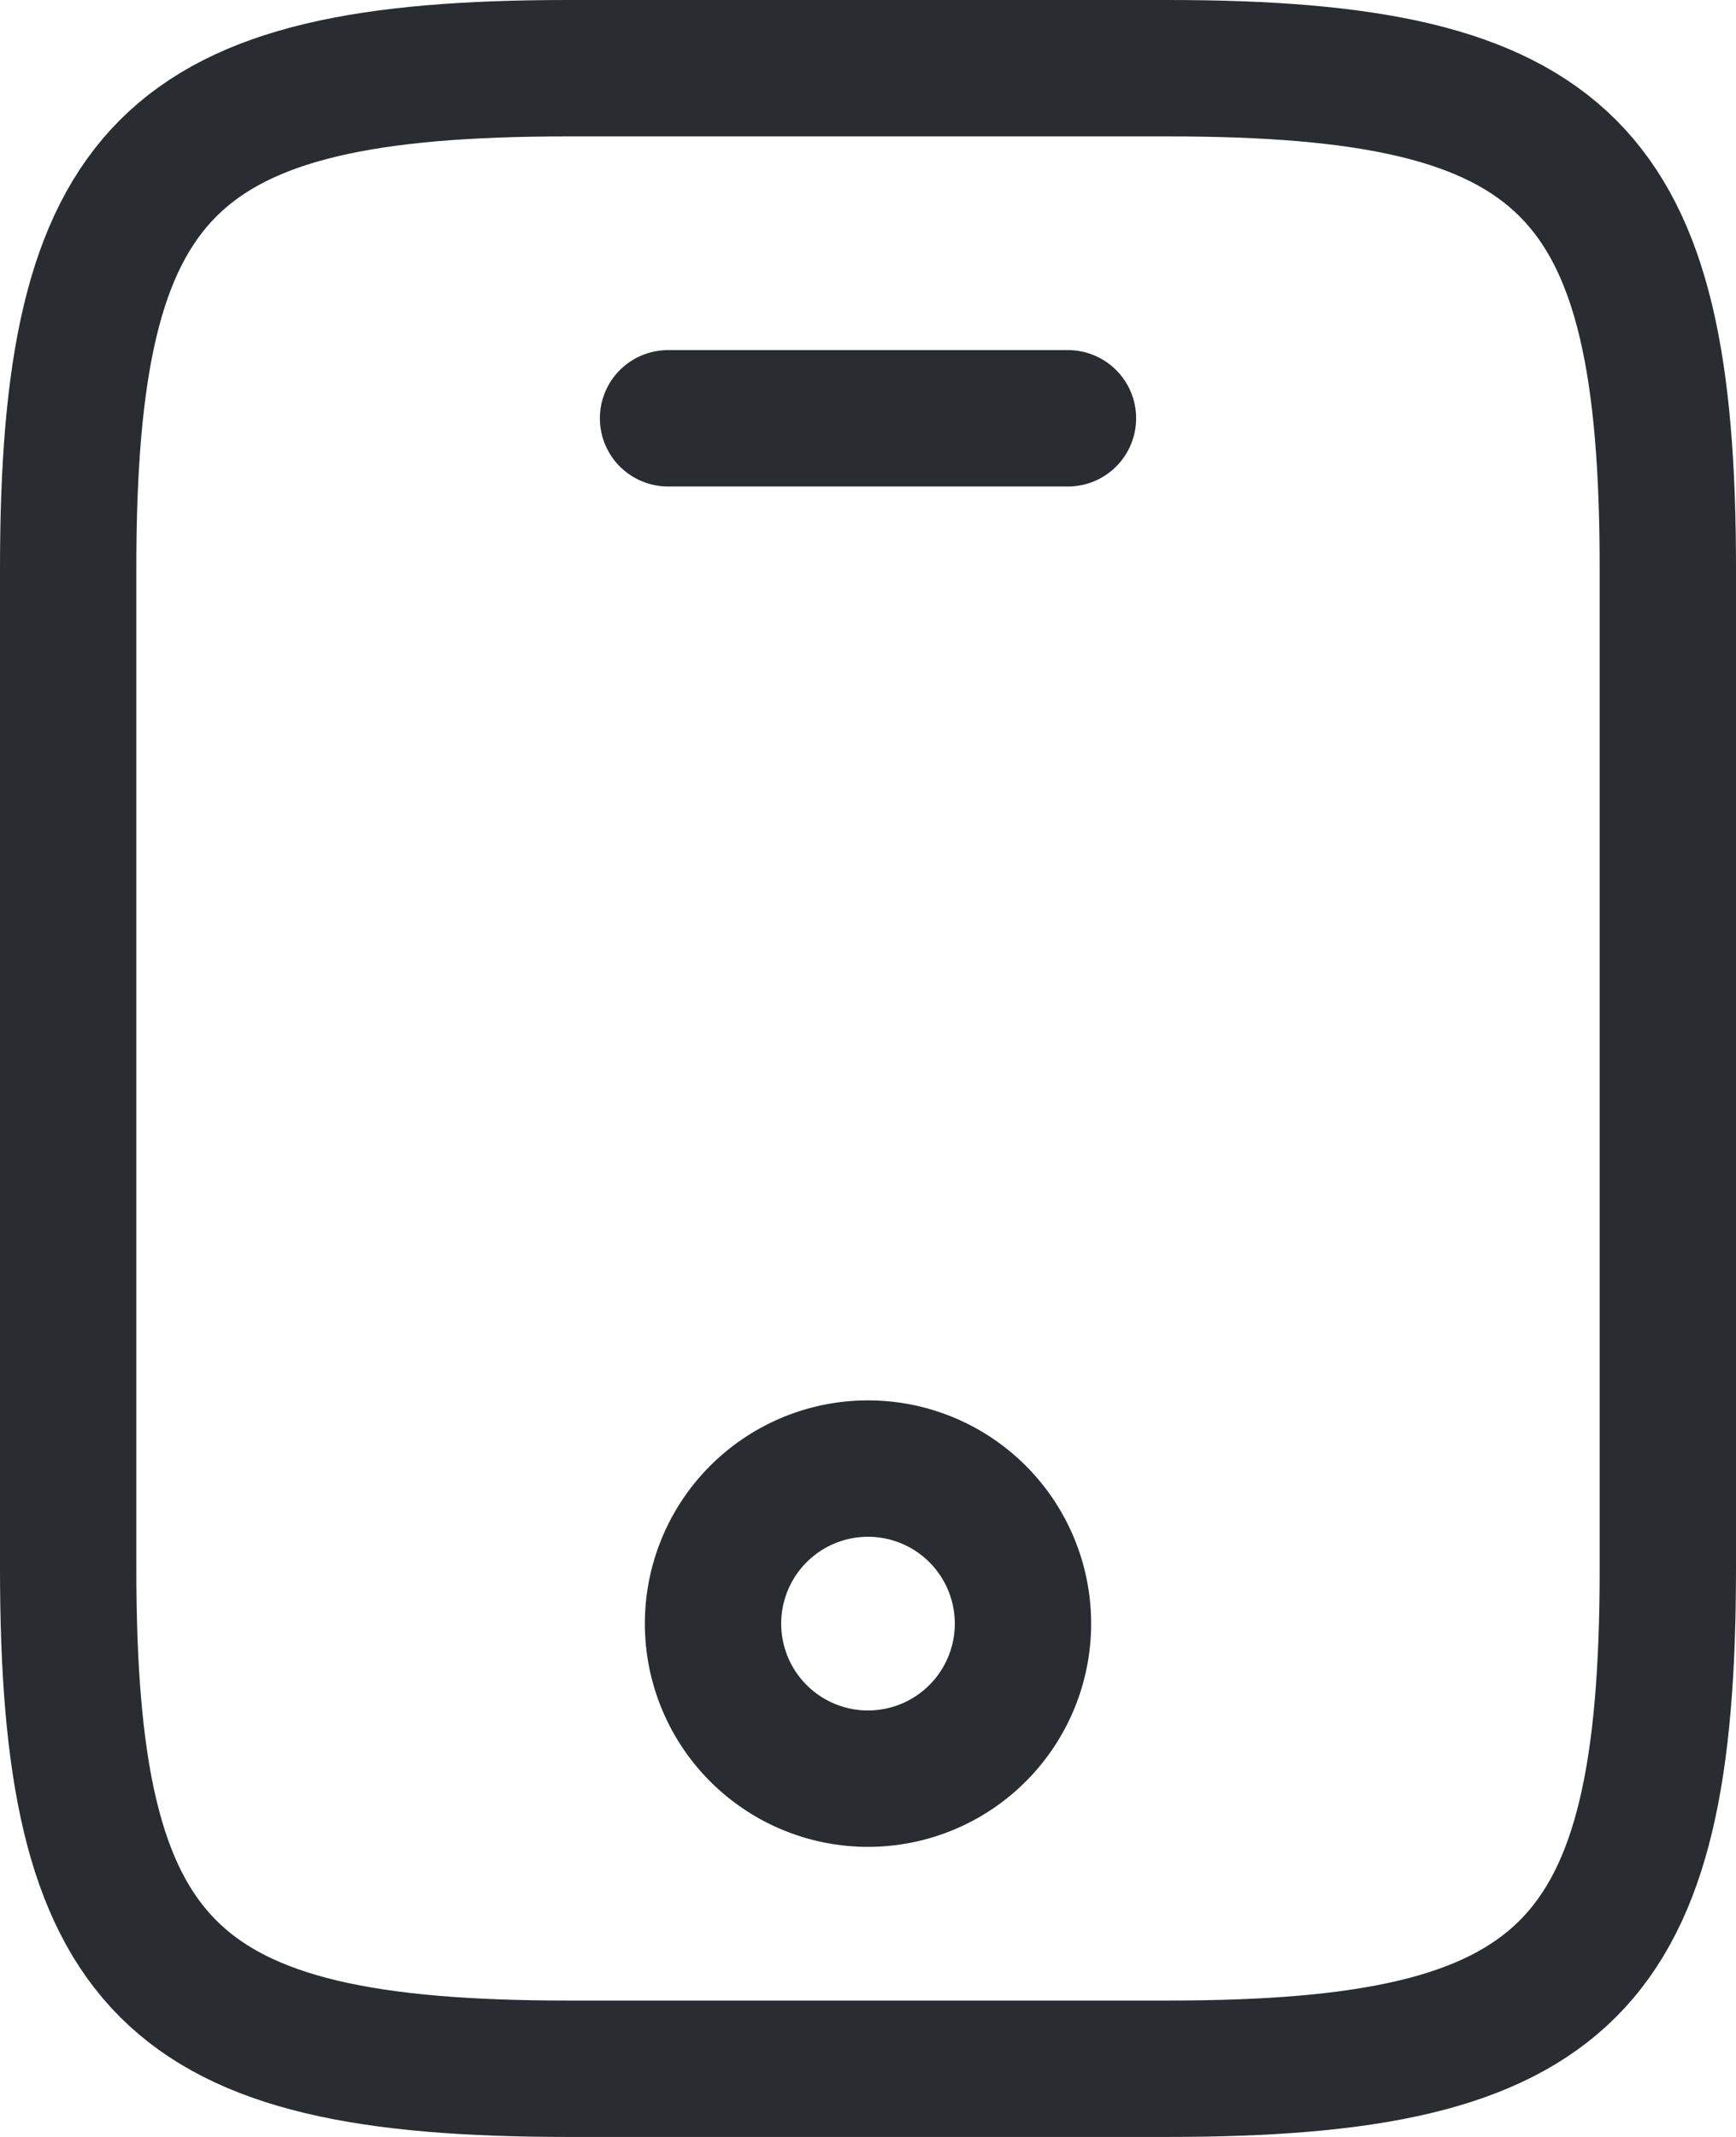 <svg xmlns="http://www.w3.org/2000/svg" width="19.1" height="23.5" viewBox="0 0 19.1 23.5">
  <g id="mobile" transform="translate(-111.25 -381.25)">
    <g id="mobile-2" data-name="mobile" transform="translate(112 382)">
      <path id="Vector" d="M17.6,5.5v11c0,4.4-1.1,5.5-5.5,5.5H5.5C1.1,22,0,20.9,0,16.5V5.5C0,1.1,1.1,0,5.5,0h6.6C16.5,0,17.6,1.1,17.6,5.5Z" fill="none" stroke="#292d32" stroke-linecap="round" stroke-linejoin="round" stroke-width="1.5"/>
      <path id="Vector-2" data-name="Vector" d="M4.4,0H0" transform="translate(6.6 3.85)" fill="none" stroke="#292d32" stroke-linecap="round" stroke-linejoin="round" stroke-width="1.5"/>
      <path id="Vector-3" data-name="Vector" d="M3.41,1.7A1.705,1.705,0,1,1,1.705,0,1.705,1.705,0,0,1,3.41,1.7Z" transform="translate(7.095 15.4)" fill="none" stroke="#292d32" stroke-linecap="round" stroke-linejoin="round" stroke-width="1.5"/>
    </g>
  </g>
</svg>

